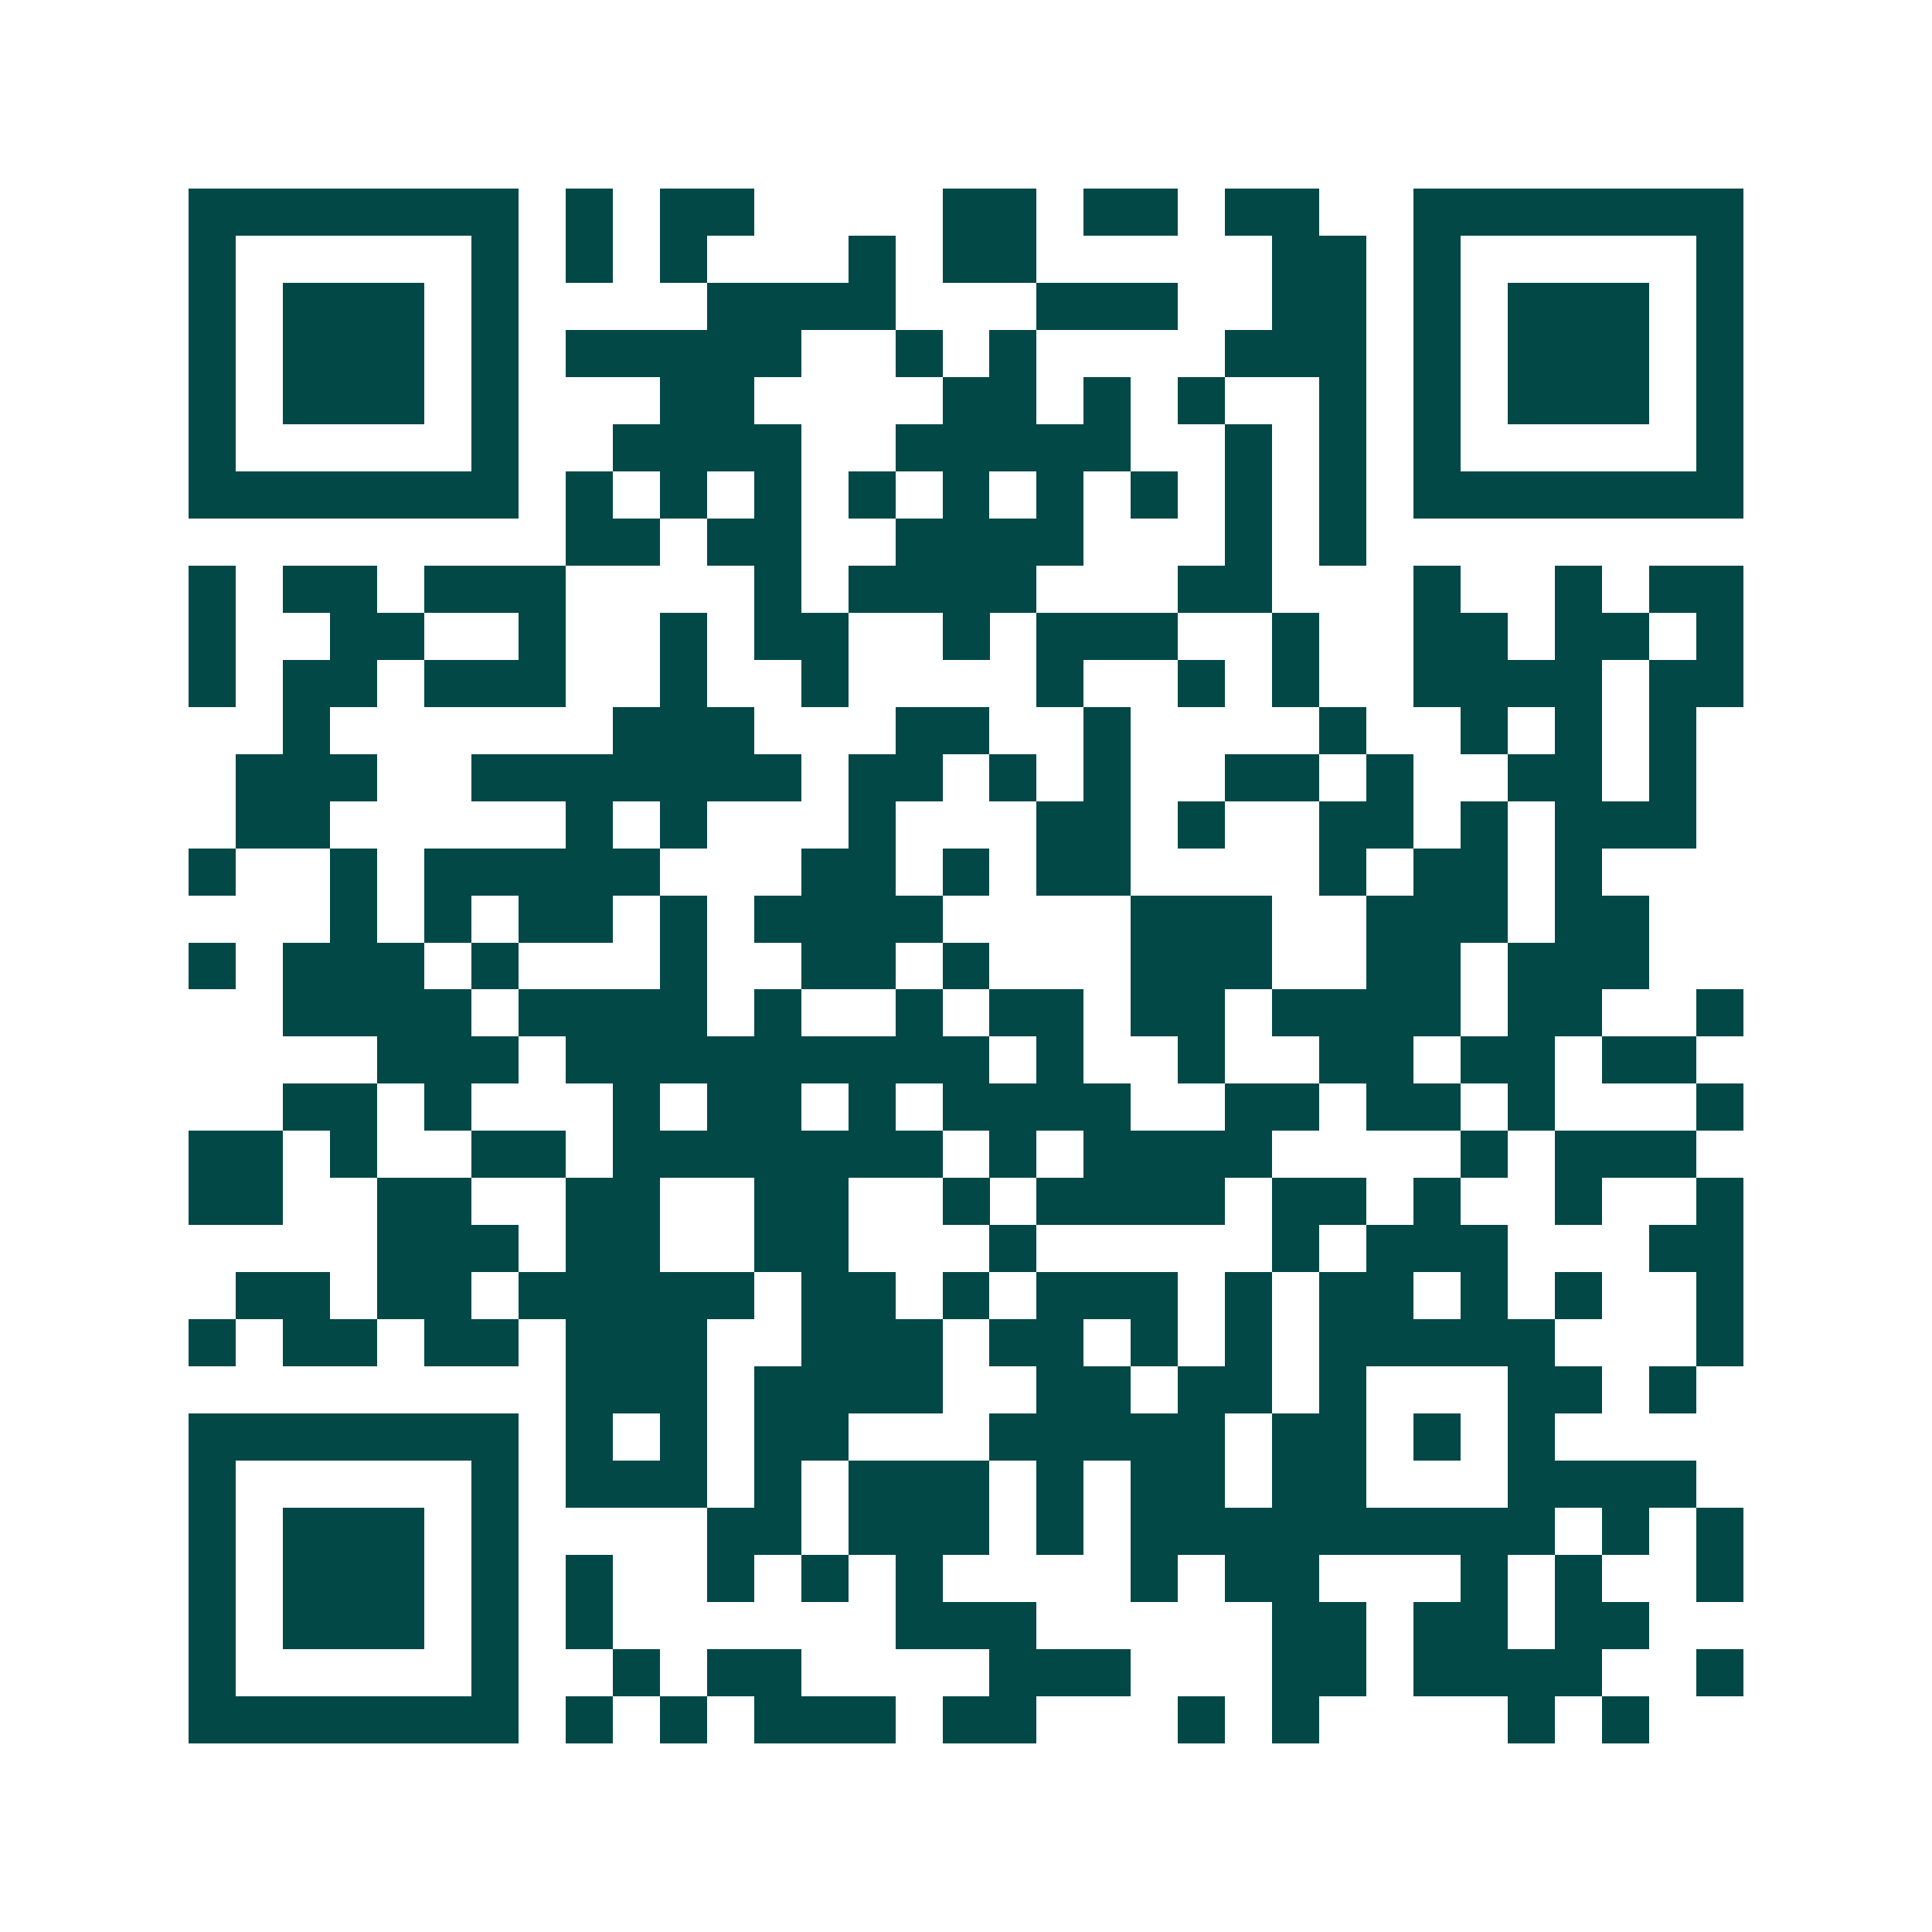 <svg xmlns="http://www.w3.org/2000/svg" width="200" height="200" viewBox="0 0 41 41" shape-rendering="crispEdges"><path fill="#ffffff" d="M0 0h41v41H0z"/><path stroke="#014847" d="M4 4.5h7m1 0h1m1 0h2m4 0h2m1 0h2m1 0h2m2 0h7M4 5.5h1m5 0h1m1 0h1m1 0h1m3 0h1m1 0h2m5 0h2m1 0h1m5 0h1M4 6.5h1m1 0h3m1 0h1m4 0h4m3 0h3m2 0h2m1 0h1m1 0h3m1 0h1M4 7.5h1m1 0h3m1 0h1m1 0h5m2 0h1m1 0h1m4 0h3m1 0h1m1 0h3m1 0h1M4 8.5h1m1 0h3m1 0h1m3 0h2m4 0h2m1 0h1m1 0h1m2 0h1m1 0h1m1 0h3m1 0h1M4 9.5h1m5 0h1m2 0h4m2 0h5m2 0h1m1 0h1m1 0h1m5 0h1M4 10.5h7m1 0h1m1 0h1m1 0h1m1 0h1m1 0h1m1 0h1m1 0h1m1 0h1m1 0h1m1 0h7M12 11.5h2m1 0h2m2 0h4m3 0h1m1 0h1M4 12.5h1m1 0h2m1 0h3m4 0h1m1 0h4m3 0h2m3 0h1m2 0h1m1 0h2M4 13.5h1m2 0h2m2 0h1m2 0h1m1 0h2m2 0h1m1 0h3m2 0h1m2 0h2m1 0h2m1 0h1M4 14.5h1m1 0h2m1 0h3m2 0h1m2 0h1m4 0h1m2 0h1m1 0h1m2 0h4m1 0h2M6 15.5h1m6 0h3m3 0h2m2 0h1m4 0h1m2 0h1m1 0h1m1 0h1M5 16.5h3m2 0h7m1 0h2m1 0h1m1 0h1m2 0h2m1 0h1m2 0h2m1 0h1M5 17.5h2m5 0h1m1 0h1m3 0h1m3 0h2m1 0h1m2 0h2m1 0h1m1 0h3M4 18.5h1m2 0h1m1 0h5m3 0h2m1 0h1m1 0h2m4 0h1m1 0h2m1 0h1M7 19.5h1m1 0h1m1 0h2m1 0h1m1 0h4m4 0h3m2 0h3m1 0h2M4 20.5h1m1 0h3m1 0h1m3 0h1m2 0h2m1 0h1m3 0h3m2 0h2m1 0h3M6 21.5h4m1 0h4m1 0h1m2 0h1m1 0h2m1 0h2m1 0h4m1 0h2m2 0h1M8 22.5h3m1 0h9m1 0h1m2 0h1m2 0h2m1 0h2m1 0h2M6 23.5h2m1 0h1m3 0h1m1 0h2m1 0h1m1 0h4m2 0h2m1 0h2m1 0h1m3 0h1M4 24.5h2m1 0h1m2 0h2m1 0h7m1 0h1m1 0h4m4 0h1m1 0h3M4 25.5h2m2 0h2m2 0h2m2 0h2m2 0h1m1 0h4m1 0h2m1 0h1m2 0h1m2 0h1M8 26.5h3m1 0h2m2 0h2m3 0h1m5 0h1m1 0h3m3 0h2M5 27.5h2m1 0h2m1 0h5m1 0h2m1 0h1m1 0h3m1 0h1m1 0h2m1 0h1m1 0h1m2 0h1M4 28.5h1m1 0h2m1 0h2m1 0h3m2 0h3m1 0h2m1 0h1m1 0h1m1 0h5m3 0h1M12 29.5h3m1 0h4m2 0h2m1 0h2m1 0h1m3 0h2m1 0h1M4 30.5h7m1 0h1m1 0h1m1 0h2m3 0h5m1 0h2m1 0h1m1 0h1M4 31.5h1m5 0h1m1 0h3m1 0h1m1 0h3m1 0h1m1 0h2m1 0h2m3 0h4M4 32.5h1m1 0h3m1 0h1m4 0h2m1 0h3m1 0h1m1 0h9m1 0h1m1 0h1M4 33.5h1m1 0h3m1 0h1m1 0h1m2 0h1m1 0h1m1 0h1m4 0h1m1 0h2m3 0h1m1 0h1m2 0h1M4 34.5h1m1 0h3m1 0h1m1 0h1m6 0h3m5 0h2m1 0h2m1 0h2M4 35.5h1m5 0h1m2 0h1m1 0h2m4 0h3m3 0h2m1 0h4m2 0h1M4 36.5h7m1 0h1m1 0h1m1 0h3m1 0h2m3 0h1m1 0h1m4 0h1m1 0h1"/></svg>
